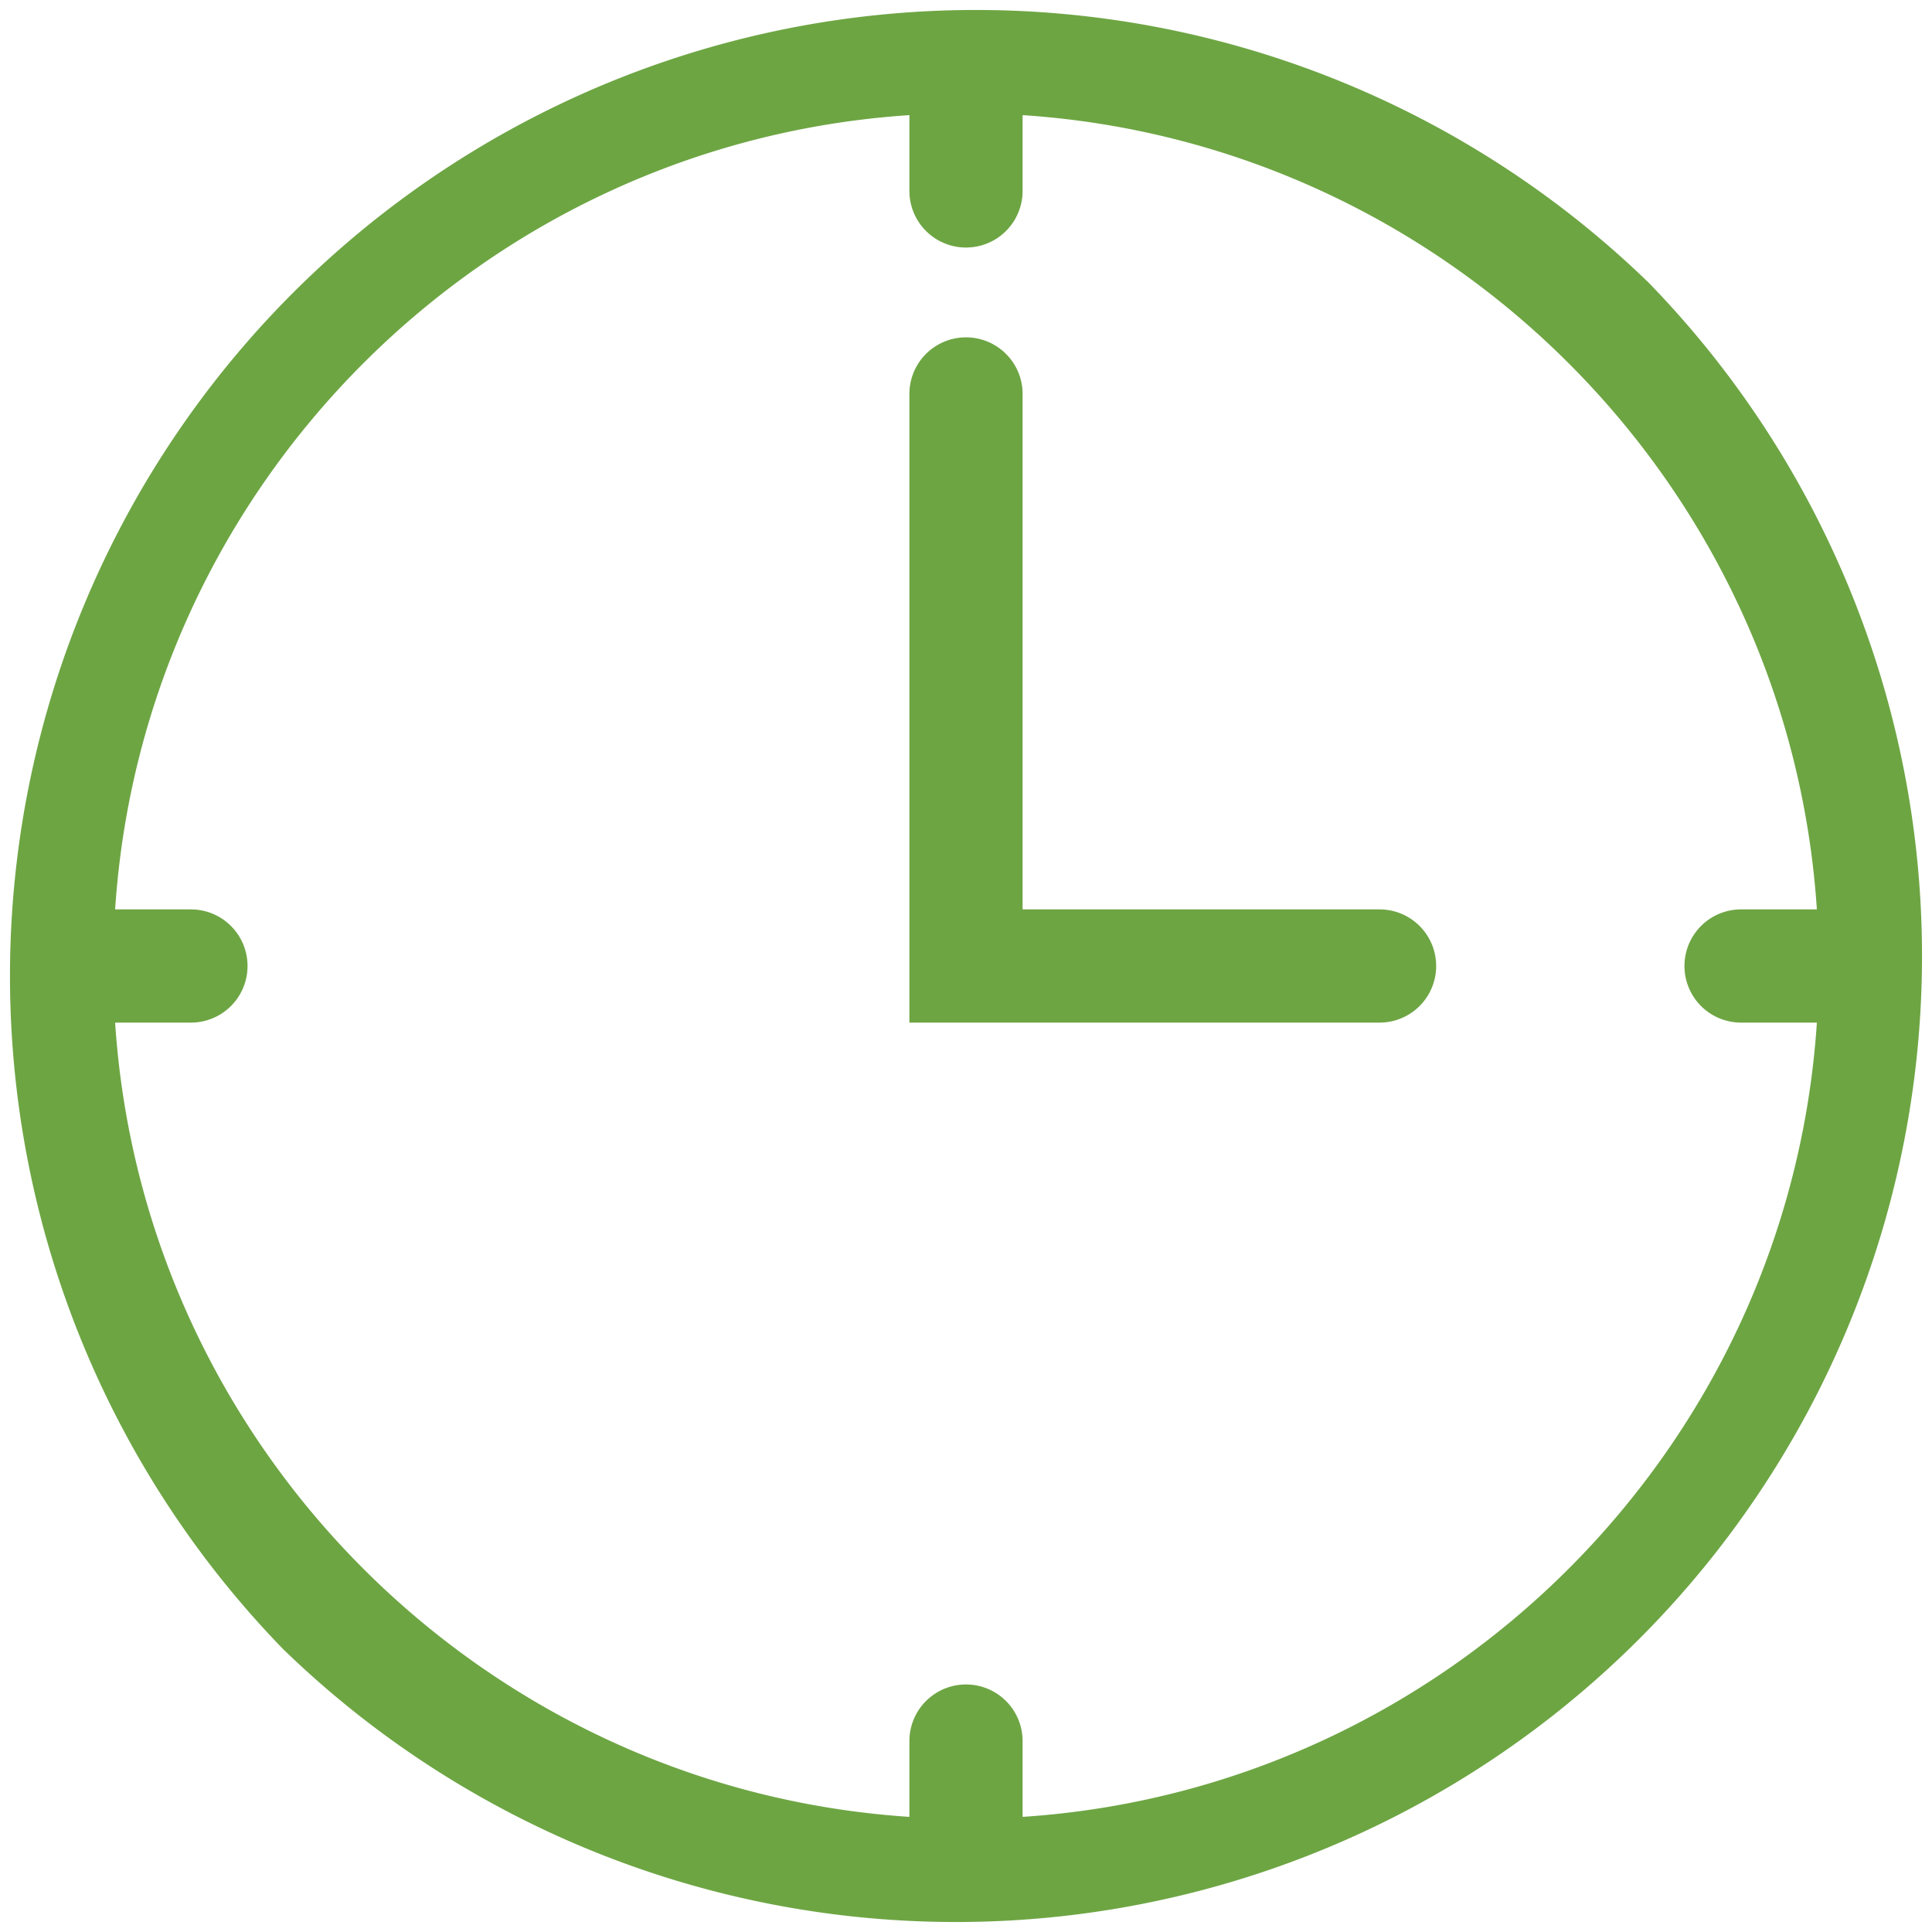 <svg xmlns="http://www.w3.org/2000/svg" viewBox="0 0 512 512"><defs><style>#Capa_1{fill:#6DA543;}</style></defs><title>clock</title><g id="Layer_2" data-name="Layer 2"><g id="Capa_1" data-name="Capa 1"><path d="M437,75A256,256,0,0,0,75,437,256,256,0,0,0,437,75ZM271,481.49V461.4a15,15,0,0,0-30,0v20.09C128.31,474.07,37.93,383.69,30.51,271H50.6a15,15,0,0,0,0-30H30.51C37.93,128.31,128.31,37.93,241,30.51V50.6a15,15,0,1,0,30,0V30.51C383.69,37.93,474.07,128.31,481.49,241H461.4a15,15,0,0,0,0,30h20.09C474.07,383.69,383.69,474.07,271,481.49Z"/><path d="M365.6,241H271V104.4a15,15,0,1,0-30,0V271H365.6a15,15,0,0,0,0-30Z"/></g></g></svg>
